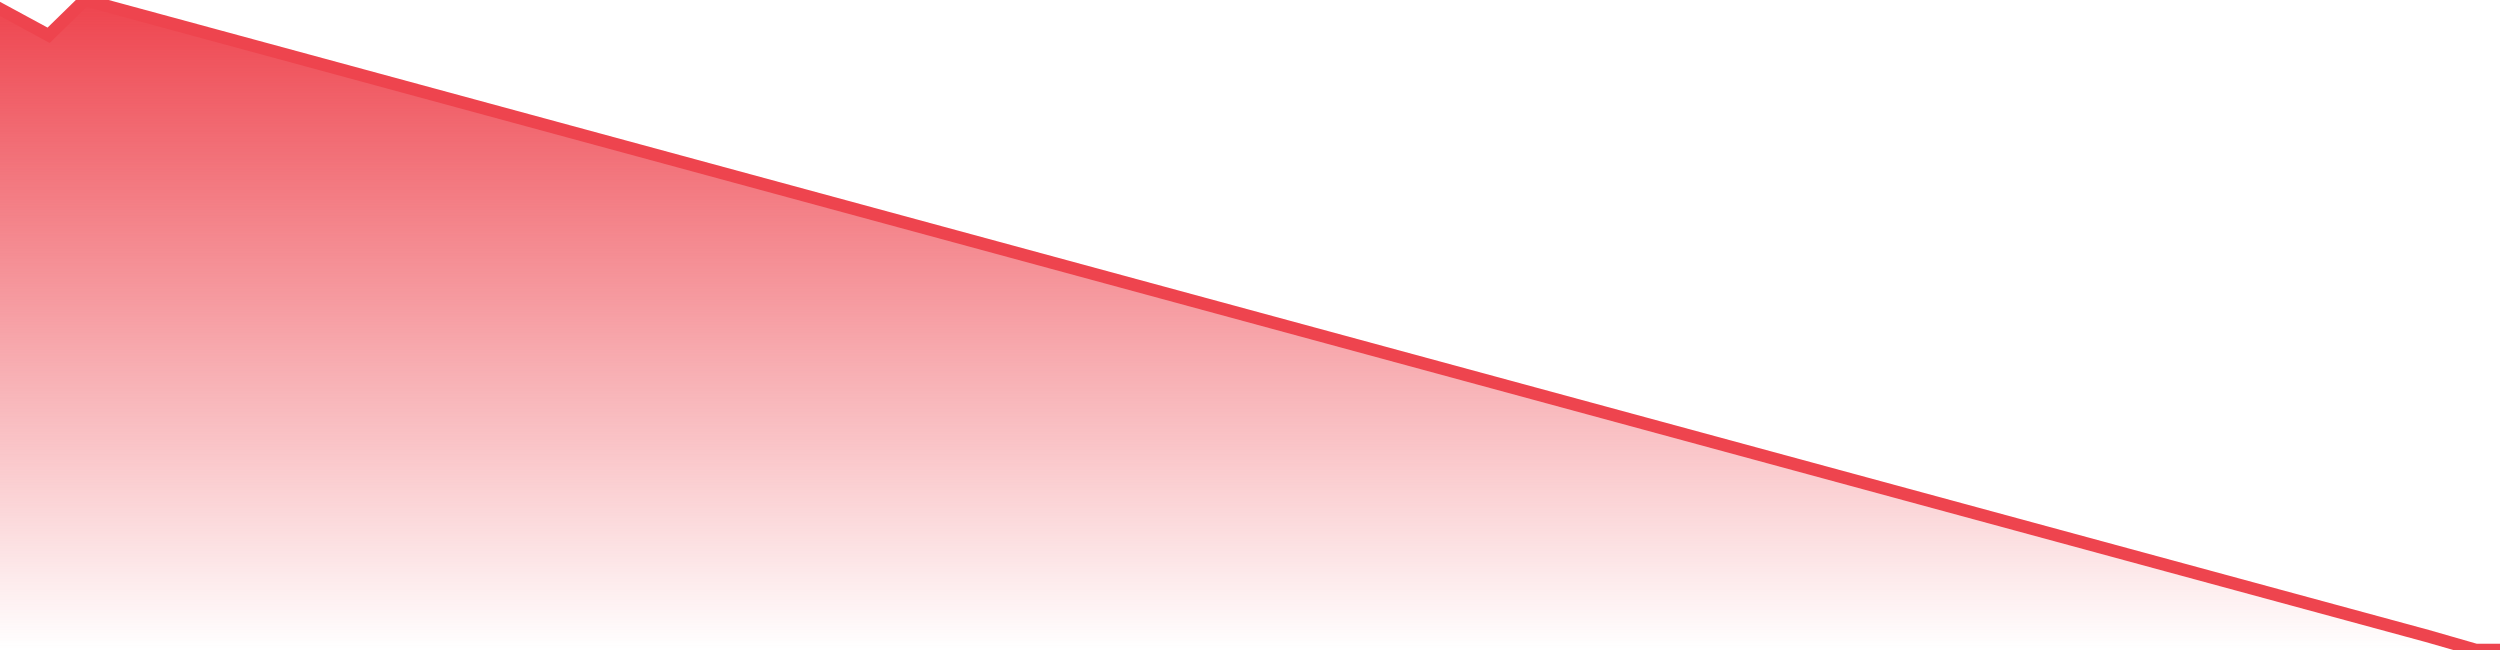 <svg xmlns="http://www.w3.org/2000/svg" width="200" height="52"><defs><linearGradient id="gradient" gradientTransform="rotate(90)"><stop offset="0" stop-color="#EE444E"></stop><stop offset="1" stop-color="#EE444E" stop-opacity="0"></stop></linearGradient></defs><path stroke="#EE444E" stroke-chartWidth="1" stroke-dasharray="0 251.286 508.631" fill="url(#gradient)" d="M200,52L200,52L0,52L0,0.714L3.891,2.823L6.781,0L194.182,50.88L198.074,52Z"></path></svg>
